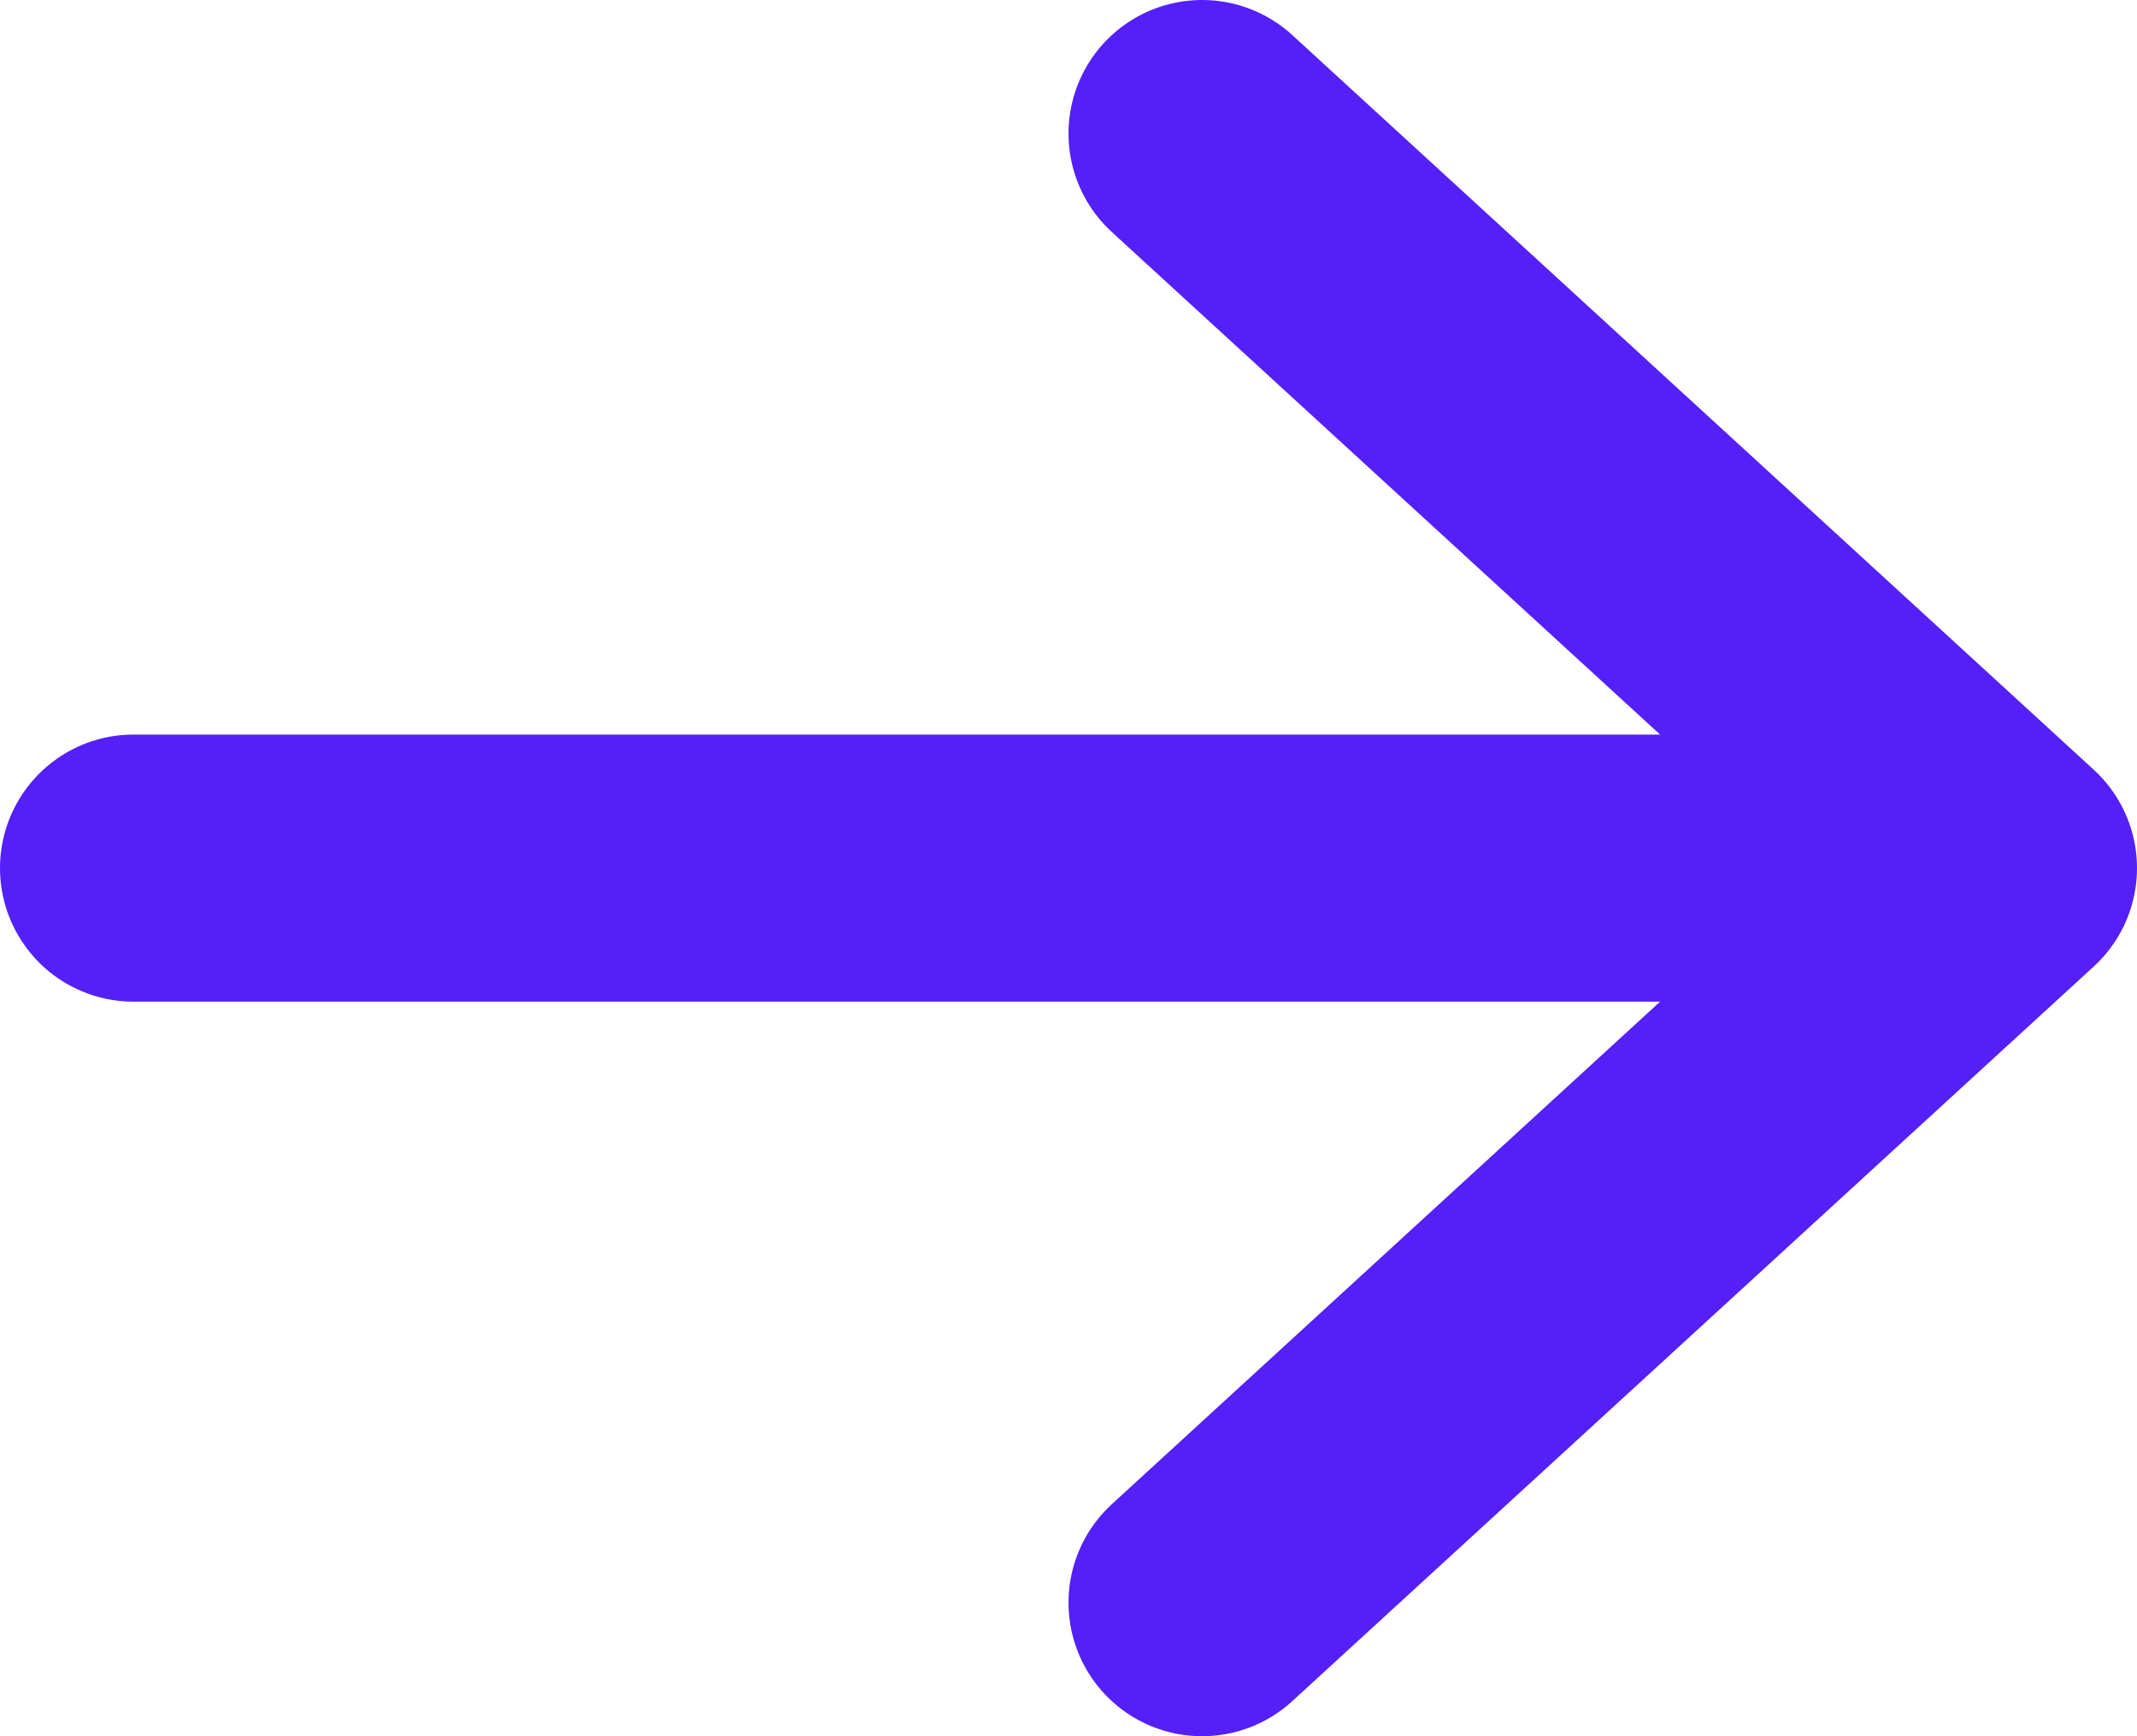 <?xml version="1.0" encoding="UTF-8"?>
<svg width="16px" height="13px" viewBox="0 0 16 13" version="1.1" xmlns="http://www.w3.org/2000/svg" xmlns:xlink="http://www.w3.org/1999/xlink">
    <!-- Generator: Sketch 61.2 (89653) - https://sketch.com -->
    <title>Group 5</title>
    <desc>Created with Sketch.</desc>
    <g id="Styleguide" stroke="none" stroke-width="1" fill="none" fill-rule="evenodd" stroke-linecap="round">
        <g id="Color" transform="translate(-1148, -2216)" stroke="#5420F7" stroke-width="2">
            <g id="Group-6-Copy" transform="translate(1027, 2213)">
                <g id="Group-5" transform="translate(122, 4)">
                    <polyline id="Path-2" stroke-linejoin="round" points="8 11 14 5.5 8 0"></polyline>
                    <line x1="9.23480042e-14" y1="5.5" x2="13" y2="5.5" id="Line-3"></line>
                </g>
            </g>
        </g>
    </g>
</svg>